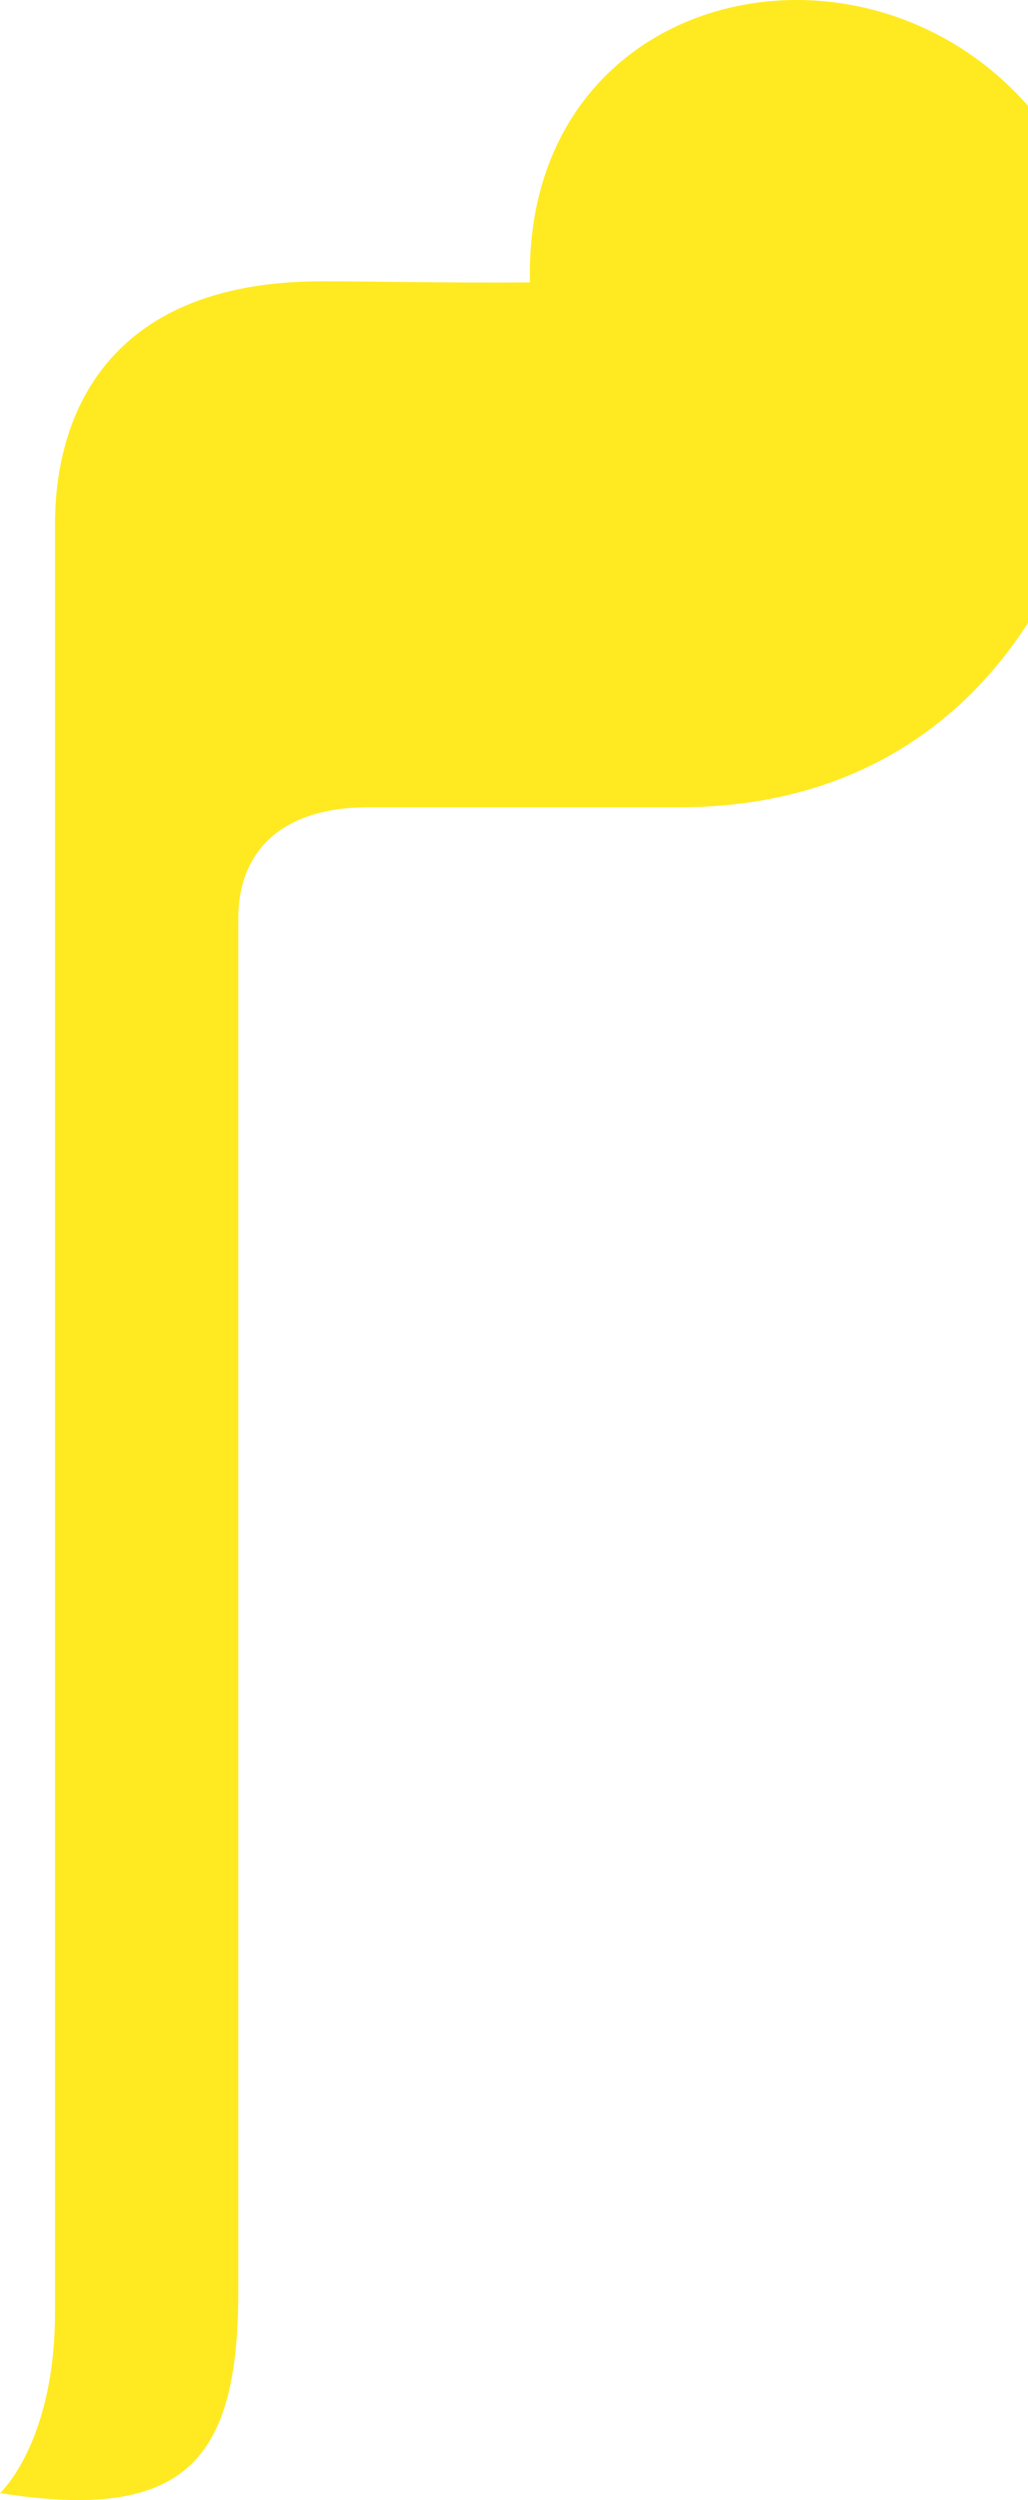 <?xml version="1.0" encoding="UTF-8"?>
<svg width="369px" height="897px" viewBox="0 0 369 897" version="1.1" xmlns="http://www.w3.org/2000/svg" xmlns:xlink="http://www.w3.org/1999/xlink">
    <!-- Generator: Sketch 56.2 (81672) - https://sketch.com -->
    <title>Fill 1</title>
    <desc>Created with Sketch.</desc>
    <g id="Welcome" stroke="none" stroke-width="1" fill="none" fill-rule="evenodd">
        <g id="Desktop" transform="translate(-655, -796)" fill="#FFEA21">
            <path d="M1037.869,853.341 C984.533,761.072 842.635,783.328 845.217,897.316 C816.965,897.565 790.643,896.94 770.361,896.94 C696.33,896.94 674.743,941.767 674.743,984.235 L674.743,1625.604 C674.743,1672.463 655,1690.486 655,1690.486 C722.197,1701.165 740.545,1677.968 740.545,1618.117 L740.545,1125.521 C740.545,1101.93 755.516,1085.642 787.163,1085.642 L898.796,1085.642 C1047.586,1085.642 1075.602,913.523 1037.869,853.341" id="Fill-1"></path>
        </g>
    </g>
</svg>